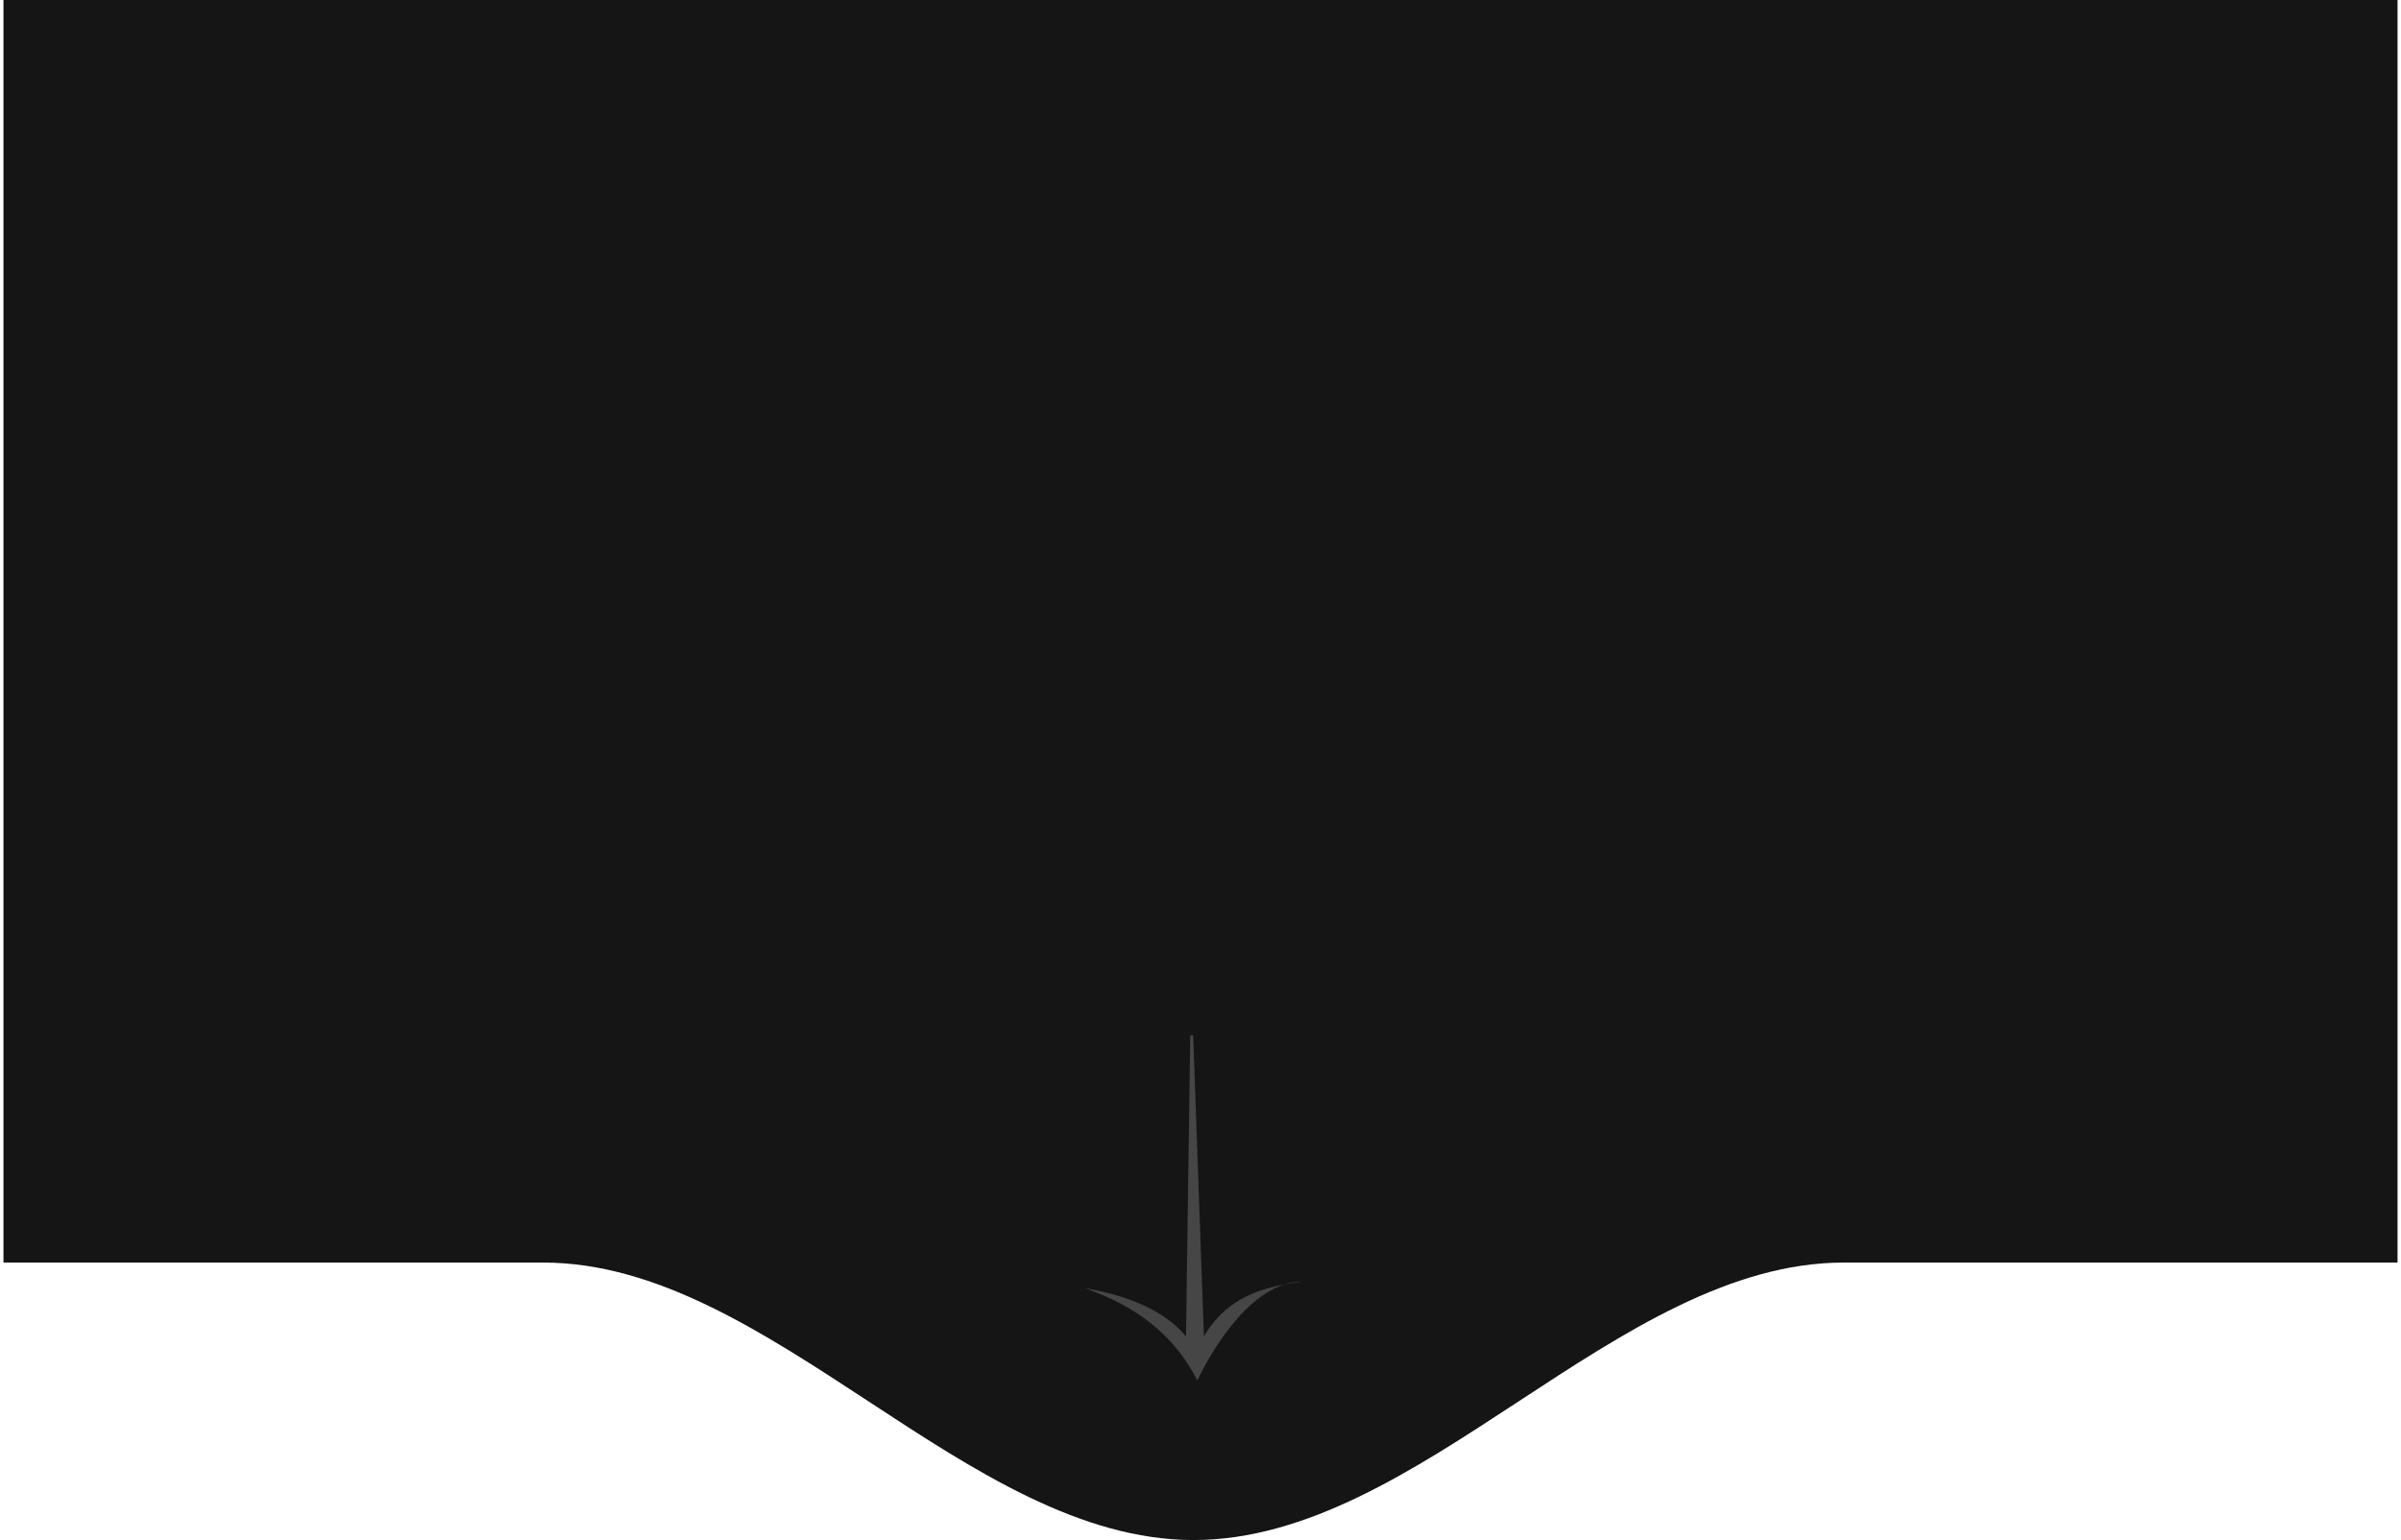 <?xml version="1.0" encoding="UTF-8"?> <svg xmlns="http://www.w3.org/2000/svg" width="346" height="222" viewBox="0 0 346 222" fill="none"> <path d="M265.722 182C233.006 182 204.716 222 172 222C139.284 222 110.994 182 78.278 182H0.5V0H345.5V182H265.722Z" fill="#151515"></path> <path d="M170.909 192.645L171.524 149.235H171.942L173.491 192.645C175.941 188.563 179.213 186.283 185.108 185.149C185.919 184.895 186.755 184.754 187.614 184.754C186.729 184.866 185.895 184.998 185.108 185.149C177.769 187.446 172.542 198.989 172.542 198.989C168.239 190.555 161.064 187.399 156.387 185.707C161.306 186.511 167.469 188.448 170.909 192.645Z" fill="#464646"></path> </svg> 